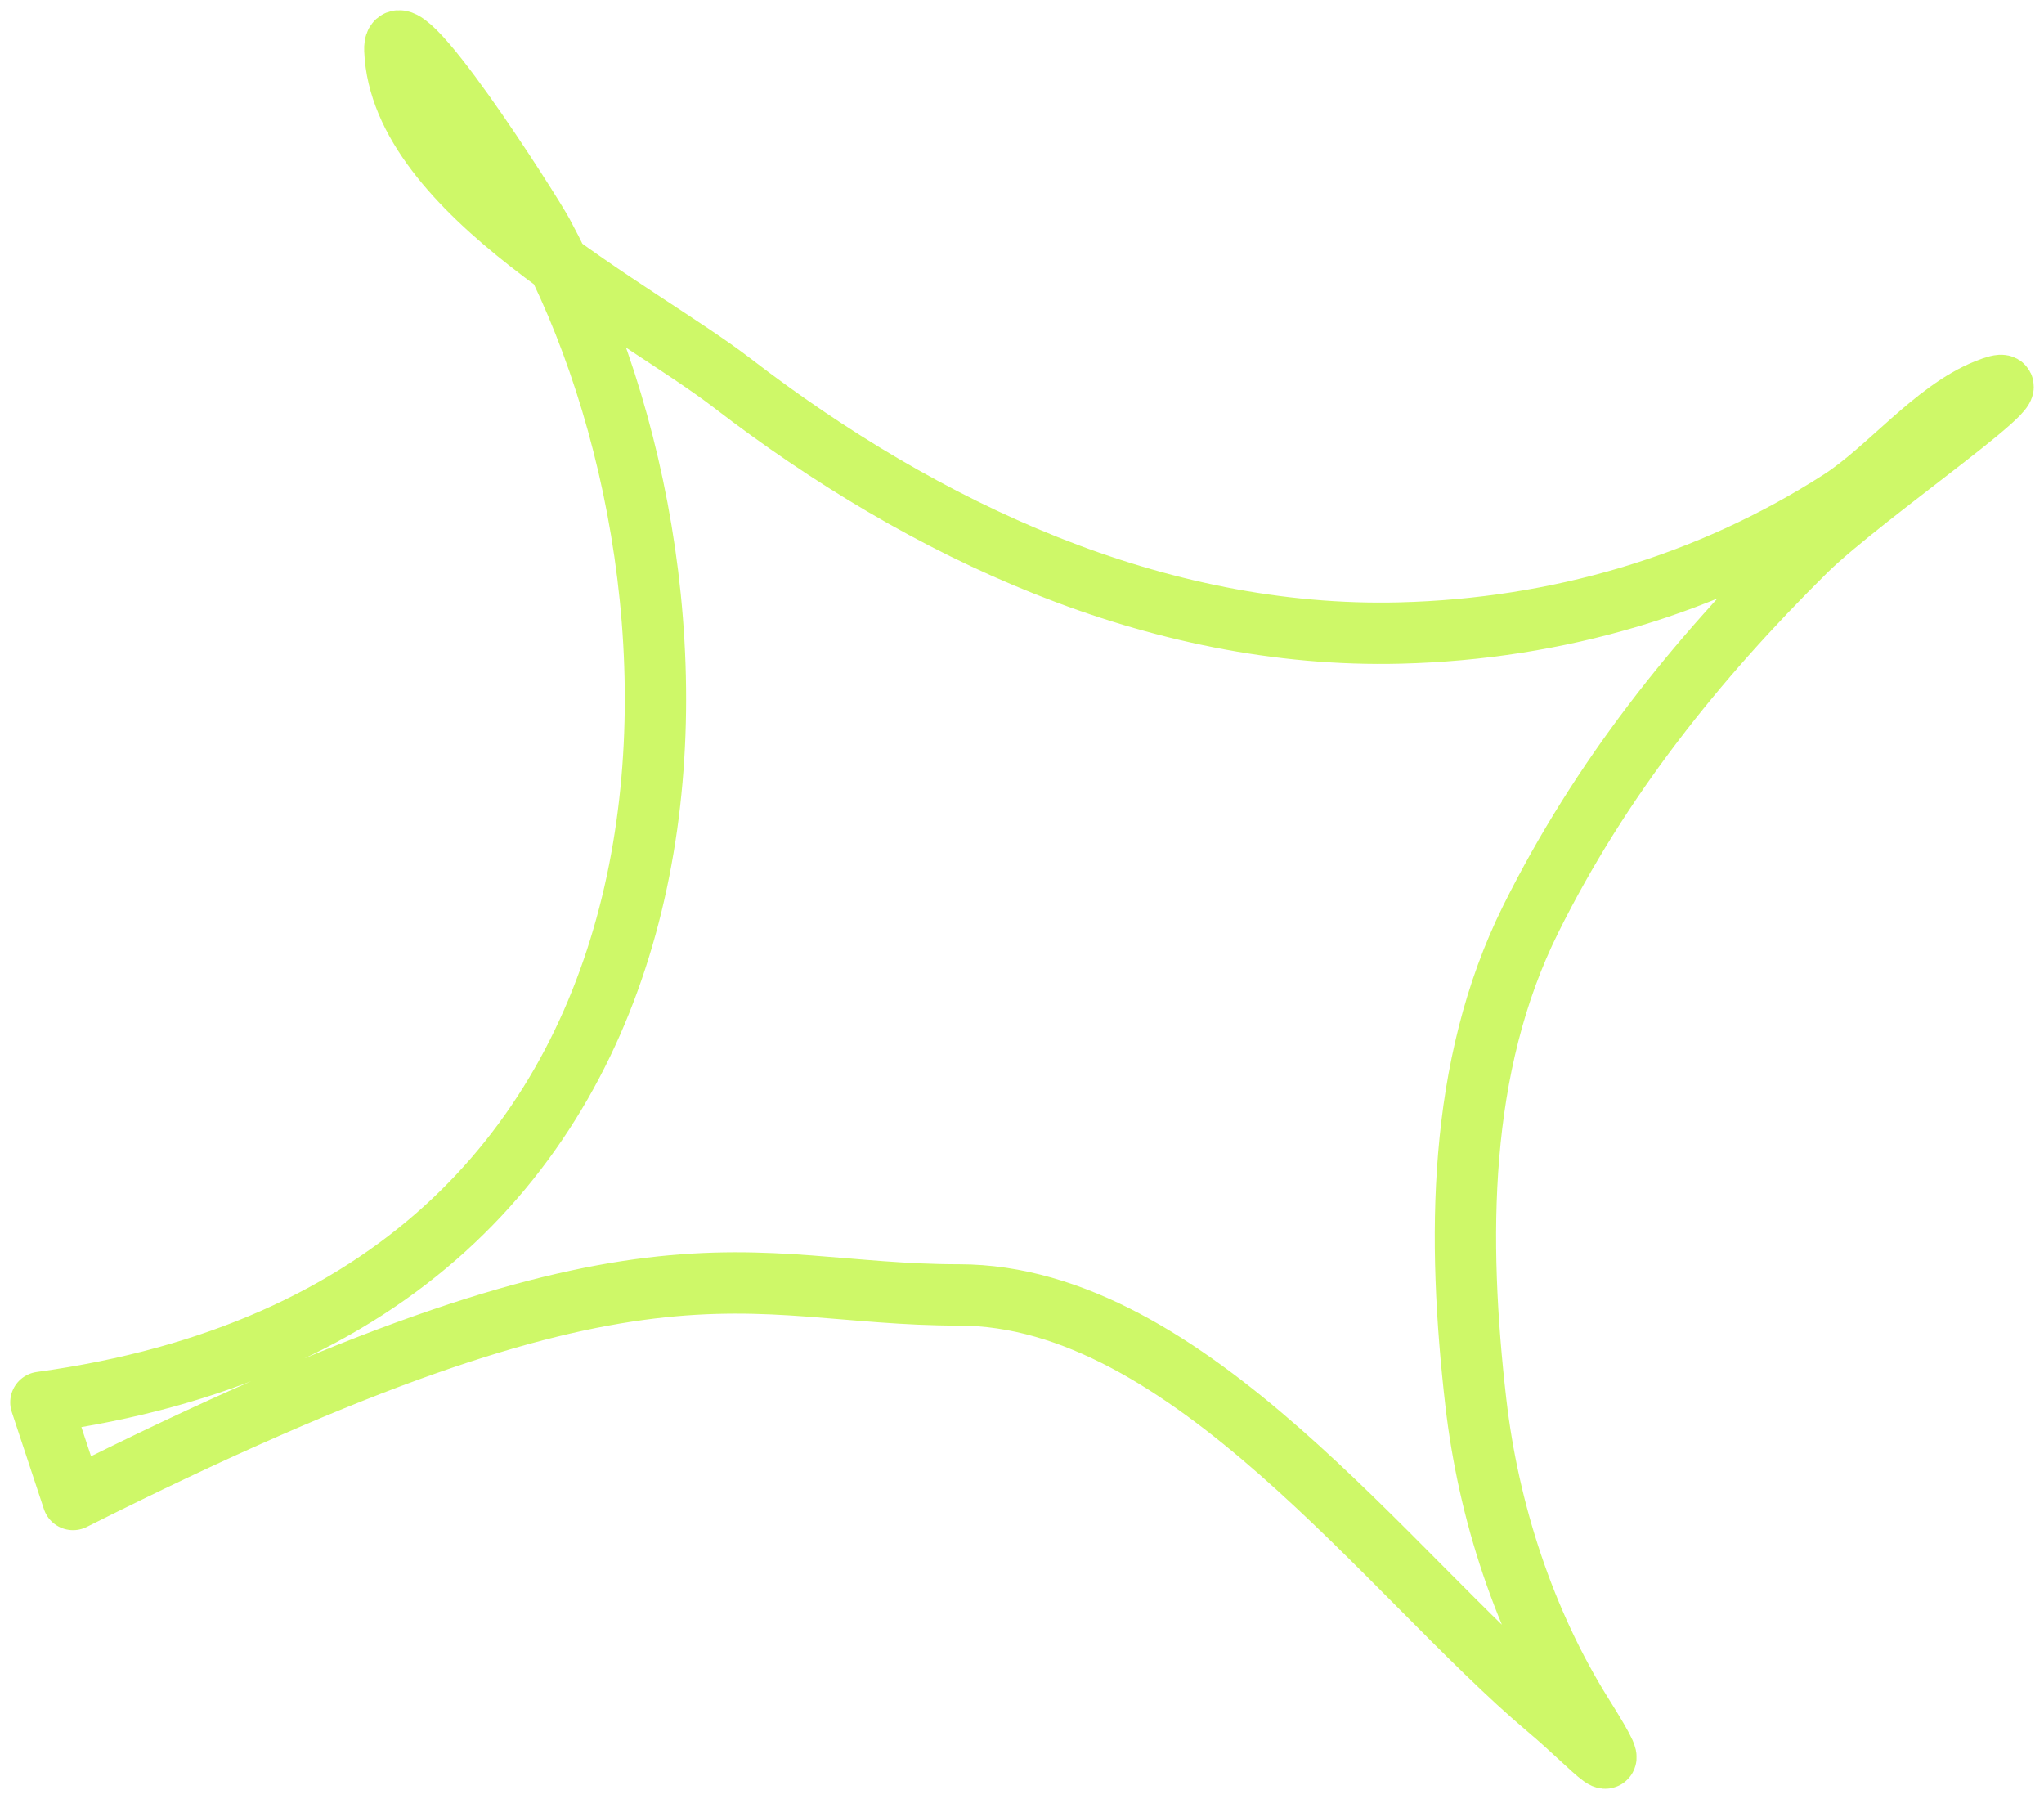 <svg width="100" height="88" viewBox="0 0 100 88" fill="none" xmlns="http://www.w3.org/2000/svg">
<path d="M2 68.597C36.6 63.862 35.953 28.828 26.542 11.413C25.962 10.339 19.208 -0.289 19.317 2.449C19.595 9.451 31.085 15.096 35.844 18.754C45.192 25.941 56.544 31.269 68.514 30.964C76.181 30.769 83.568 28.624 90.037 24.473C92.355 22.986 94.602 20.103 97.186 19.064C100.843 17.593 91.154 24.169 88.346 26.946C82.925 32.307 78.299 38.104 74.894 44.951C71.287 52.202 71.292 60.654 72.203 68.597C72.816 73.931 74.575 79.338 77.431 83.898C79.826 87.722 78.045 85.529 75.74 83.589C67.965 77.046 58.143 63.343 46.913 63.343C36.15 63.343 31.882 59.12 3.573 73.349L2 68.597Z" stroke="#CEF868" stroke-width="3" stroke-linecap="round" stroke-linejoin="round"/>
</svg>
